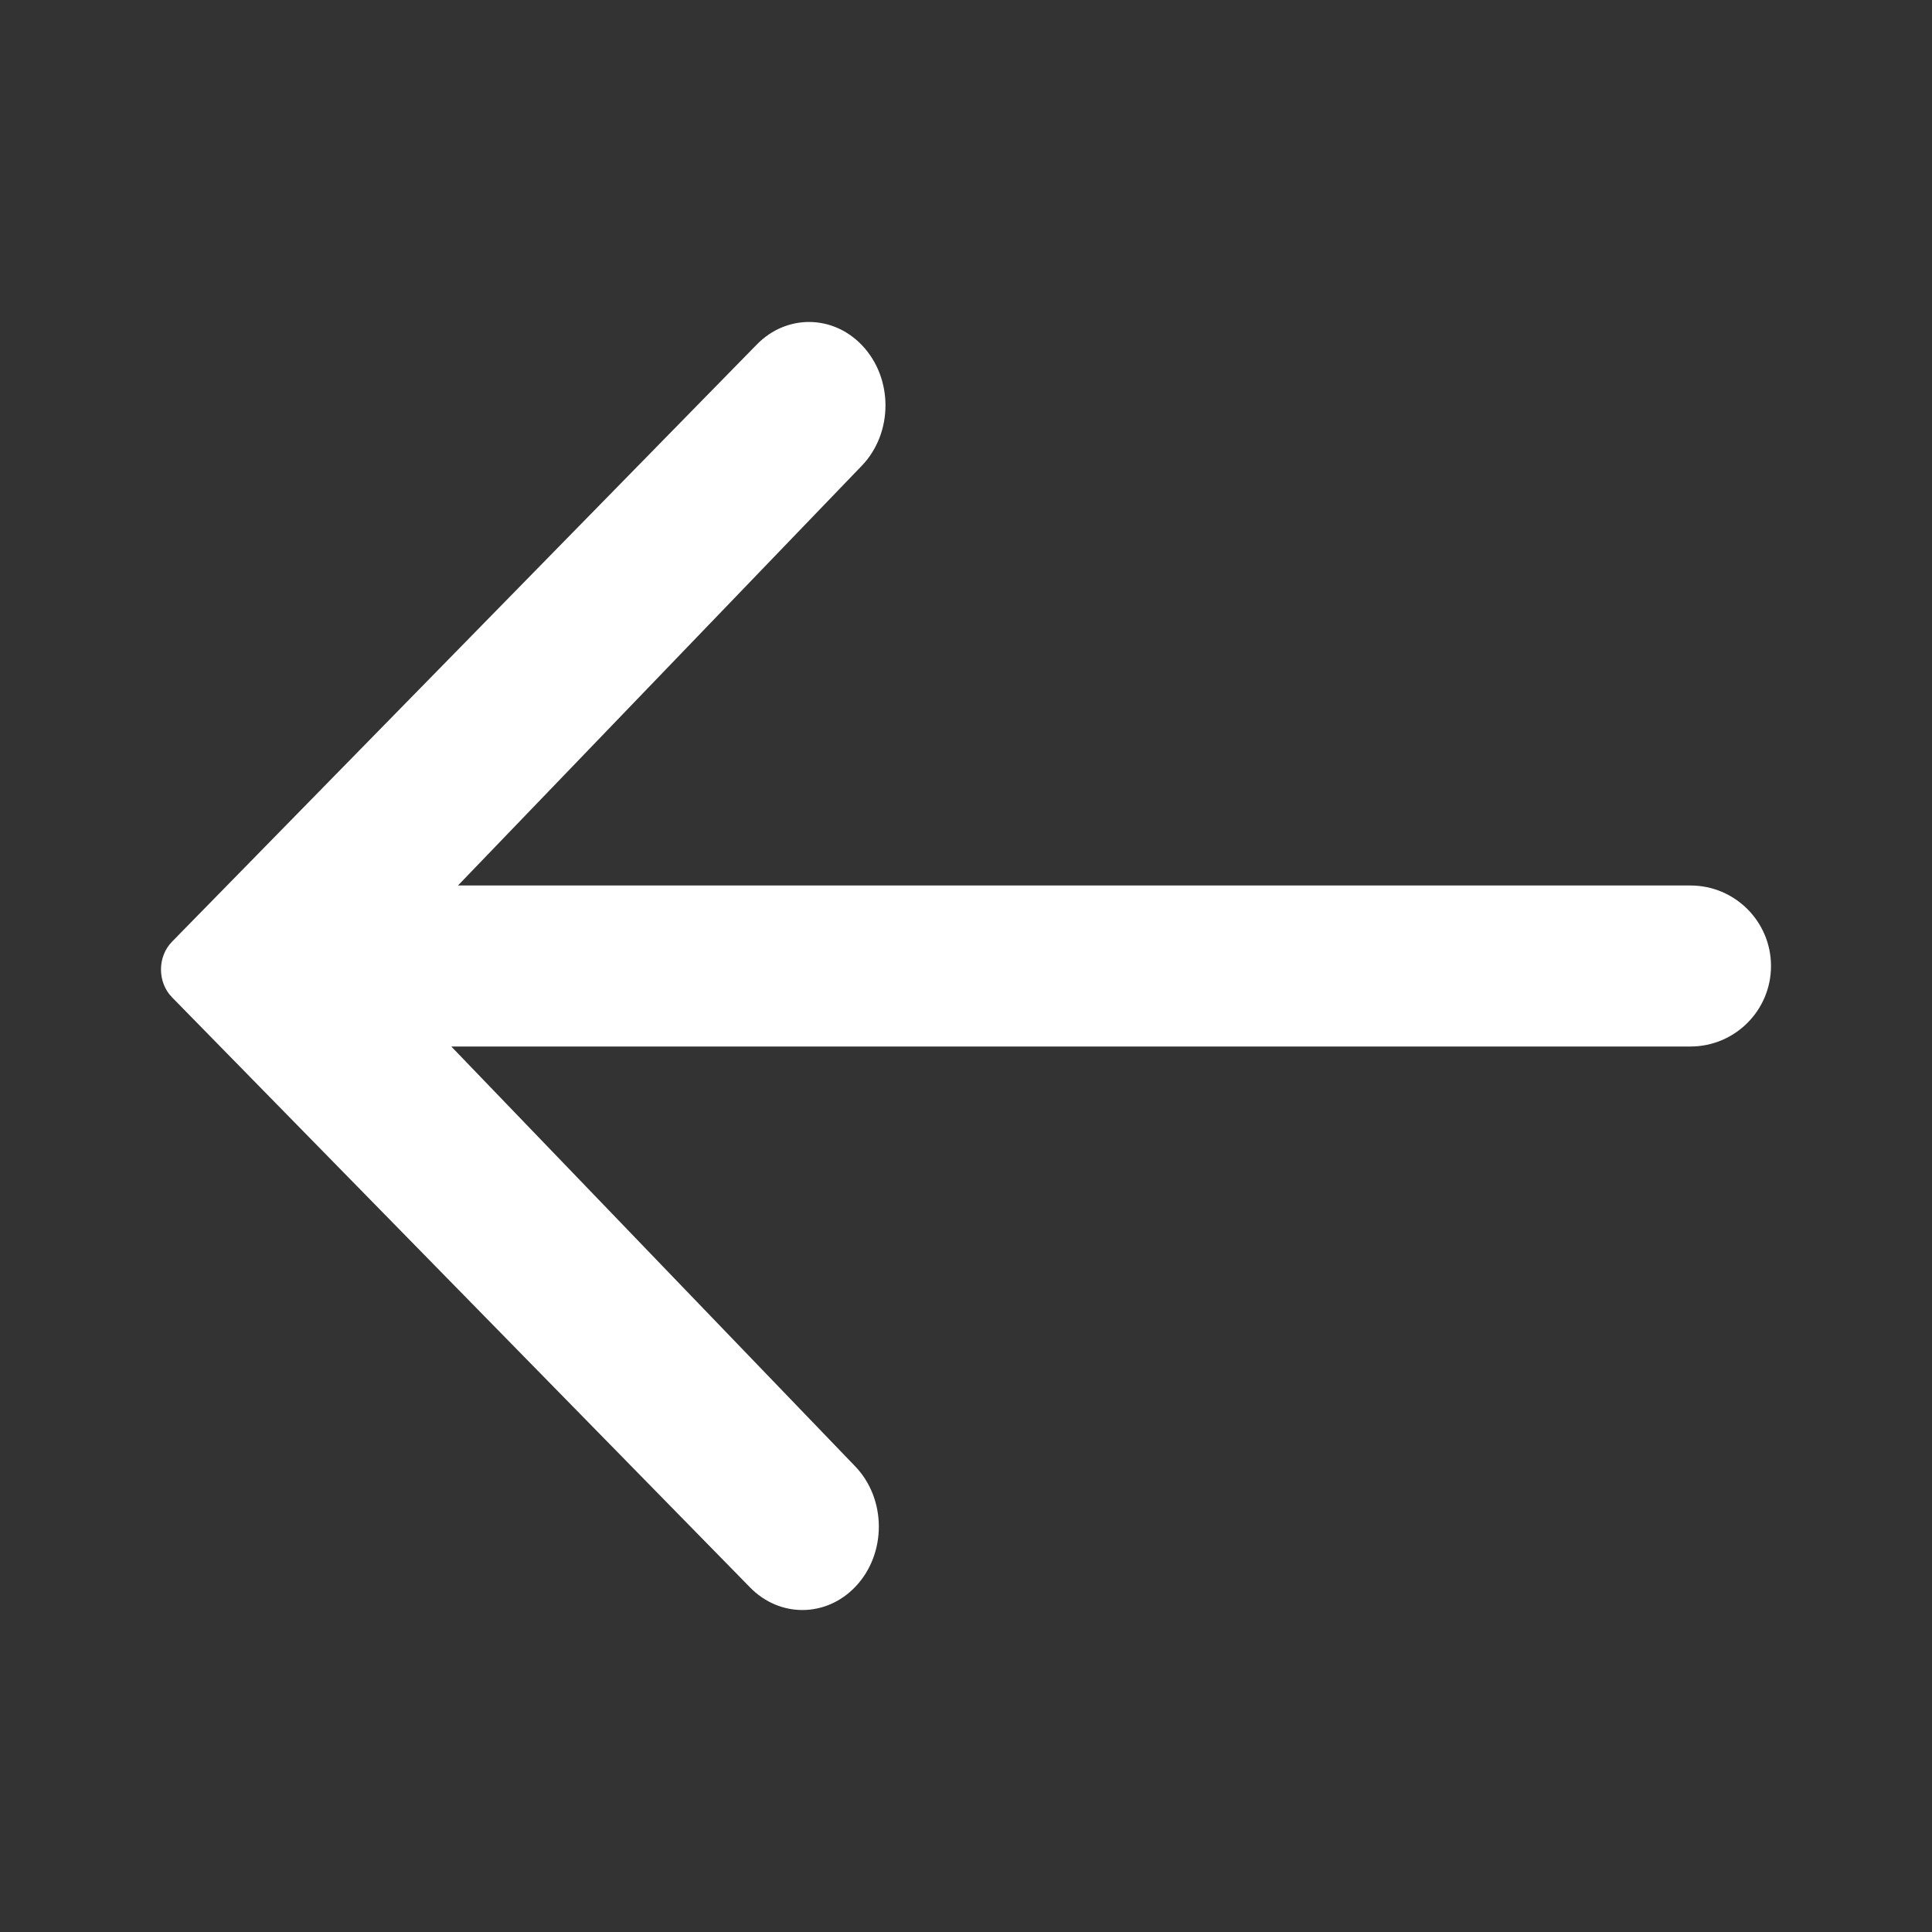 <svg width="24" height="24" viewBox="0 0 24 24" fill="none" xmlns="http://www.w3.org/2000/svg">
<rect x="0" y="0" width="24" height="24" fill="#333333" stroke="none"/>
<g clip-path="url(#clip0_2070_16081)">
<path d="M10.71 4.291C10.347 3.907 9.77 3.902 9.401 4.28L2.137 11.698C1.954 11.885 1.954 12.202 2.137 12.389L9.318 19.72C9.688 20.098 10.264 20.093 10.628 19.709C11.016 19.299 11.013 18.62 10.623 18.215L5.606 13H21C21.552 13 22 12.552 22 12C22 11.448 21.552 11 21 11H5.689L10.706 5.785C11.096 5.379 11.098 4.7 10.71 4.291Z" fill="white"/>
</g>
<defs>
<clipPath id="clip0_2070_16081">
<rect width="24" height="24" fill="white"/>
</clipPath>
</defs>
</svg>
